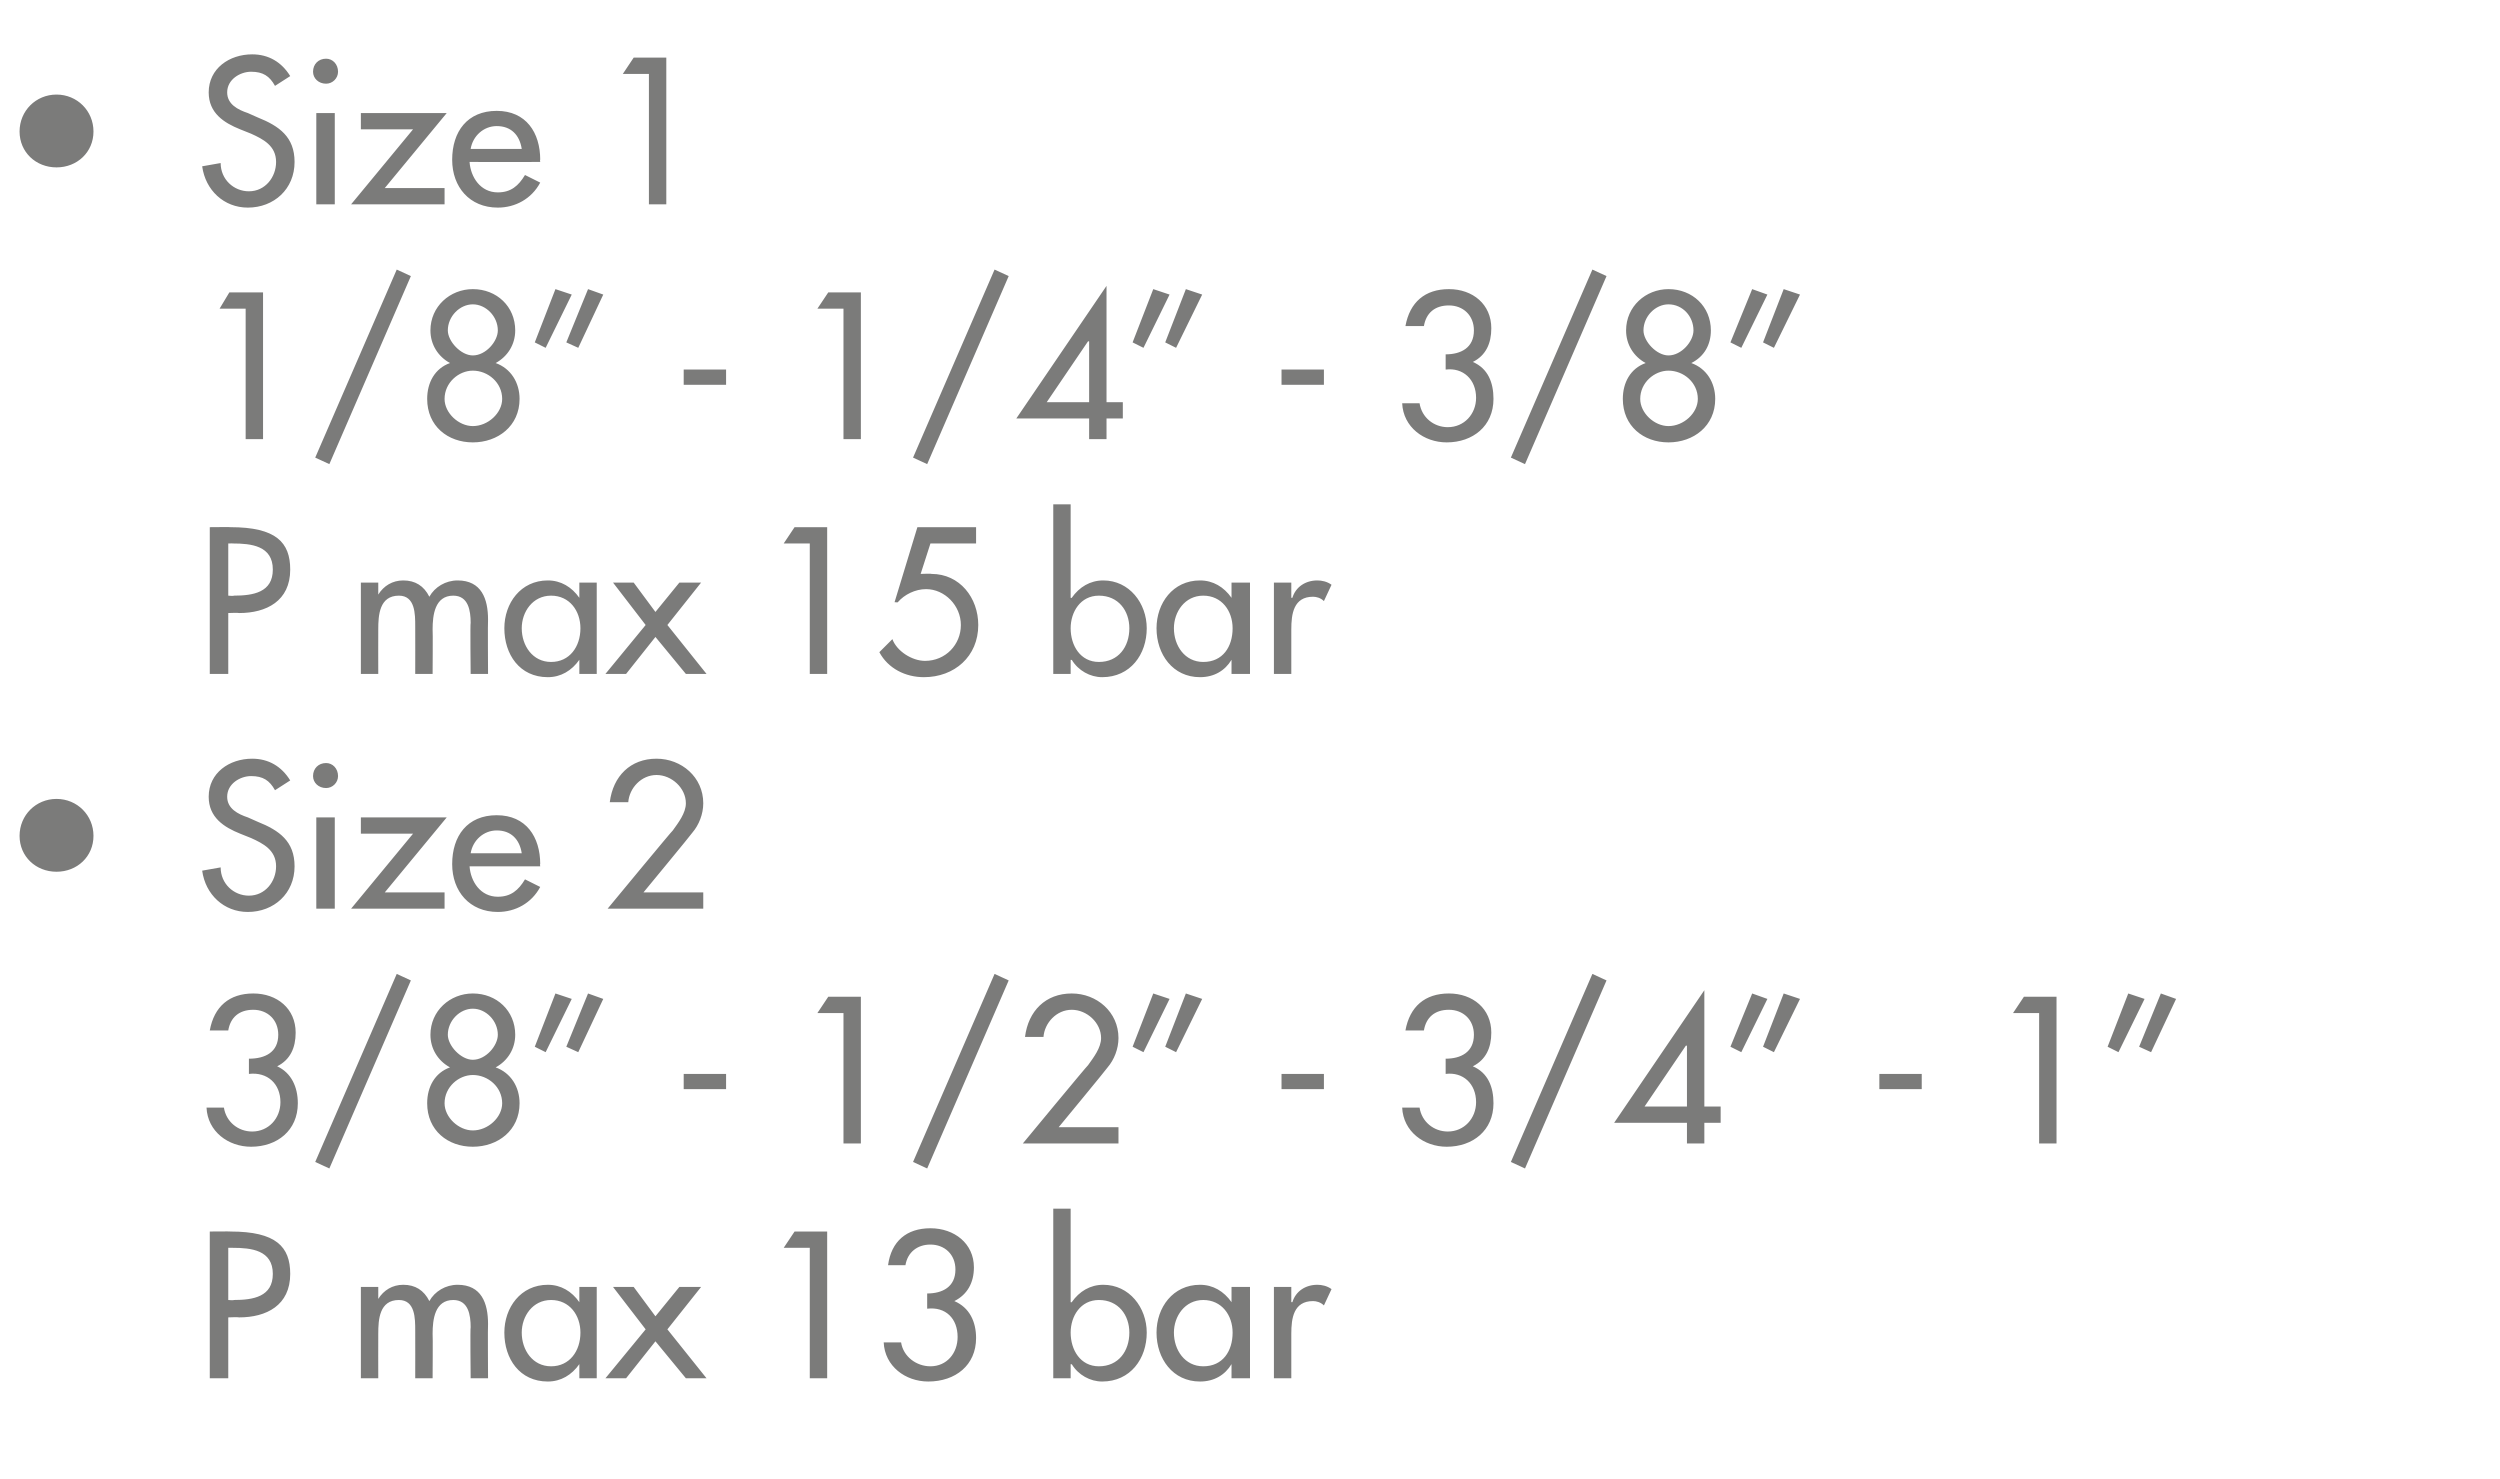 <?xml version="1.0" standalone="no"?><!DOCTYPE svg PUBLIC "-//W3C//DTD SVG 1.1//EN" "http://www.w3.org/Graphics/SVG/1.1/DTD/svg11.dtd"><svg xmlns="http://www.w3.org/2000/svg" version="1.1" width="230px" height="136.1px" viewBox="0 -4 230 136.1" style="top:-4px">  <desc>Size 1 1/8” 1/4” 3/8” P max 15 bar Size 2 3/8” 1/2” 3/4” 1” P max 13 bar</desc>  <defs/>  <g id="Polygon223070">    <path d="M 21 122.8 L 19.3 122.8 L 19.3 109.3 C 19.3 109.3 21.24 109.28 21.2 109.3 C 25.4 109.3 26.7 110.7 26.7 113.2 C 26.7 116.1 24.5 117.2 22 117.2 C 21.96 117.16 21 117.2 21 117.2 L 21 122.8 Z M 21 115.6 C 21 115.6 21.53 115.65 21.5 115.6 C 23.3 115.6 25.1 115.3 25.1 113.2 C 25.1 111 23.1 110.8 21.4 110.8 C 21.44 110.79 21 110.8 21 110.8 L 21 115.6 Z M 34.8 115.5 C 34.8 115.5 34.83 115.49 34.8 115.5 C 35.3 114.7 36.1 114.2 37.1 114.2 C 38.2 114.2 39 114.7 39.5 115.7 C 40 114.8 41 114.2 42.1 114.2 C 44.3 114.2 44.9 115.9 44.9 117.8 C 44.87 117.81 44.9 122.8 44.9 122.8 L 43.3 122.8 C 43.3 122.8 43.25 118.08 43.3 118.1 C 43.3 117 43.1 115.6 41.7 115.6 C 40 115.6 39.8 117.4 39.8 118.7 C 39.83 118.71 39.8 122.8 39.8 122.8 L 38.2 122.8 C 38.2 122.8 38.21 118.39 38.2 118.4 C 38.2 117.3 38.2 115.6 36.7 115.6 C 34.9 115.6 34.8 117.4 34.8 118.7 C 34.79 118.71 34.8 122.8 34.8 122.8 L 33.2 122.8 L 33.2 114.4 L 34.8 114.4 L 34.8 115.5 Z M 53.4 118.6 C 53.4 117 52.4 115.6 50.7 115.6 C 49 115.6 48 117.1 48 118.6 C 48 120.2 49 121.7 50.7 121.7 C 52.4 121.7 53.4 120.3 53.4 118.6 Z M 54.9 122.8 L 53.3 122.8 L 53.3 121.5 C 53.3 121.5 53.28 121.54 53.3 121.5 C 52.6 122.5 51.6 123.1 50.4 123.1 C 47.8 123.1 46.4 121 46.4 118.6 C 46.4 116.3 47.9 114.2 50.4 114.2 C 51.6 114.2 52.6 114.8 53.3 115.8 C 53.28 115.83 53.3 115.8 53.3 115.8 L 53.3 114.4 L 54.9 114.4 L 54.9 122.8 Z M 56.4 114.4 L 58.3 114.4 L 60.3 117.1 L 62.5 114.4 L 64.5 114.4 L 61.4 118.3 L 65 122.8 L 63.1 122.8 L 60.3 119.4 L 57.6 122.8 L 55.7 122.8 L 59.4 118.3 L 56.4 114.4 Z M 72.1 110.8 L 73.1 109.3 L 76.1 109.3 L 76.1 122.8 L 74.5 122.8 L 74.5 110.8 L 72.1 110.8 Z M 85.3 115 C 86.7 115 87.9 114.4 87.9 112.8 C 87.9 111.4 86.9 110.5 85.6 110.5 C 84.4 110.5 83.5 111.2 83.3 112.4 C 83.3 112.4 81.7 112.4 81.7 112.4 C 82 110.2 83.4 109 85.6 109 C 87.8 109 89.6 110.4 89.6 112.6 C 89.6 114 89 115.1 87.8 115.7 C 89.2 116.3 89.8 117.6 89.8 119.1 C 89.8 121.6 87.9 123.1 85.4 123.1 C 83.3 123.1 81.4 121.7 81.3 119.5 C 81.3 119.5 82.9 119.5 82.9 119.5 C 83.1 120.8 84.3 121.7 85.6 121.7 C 87.1 121.7 88.1 120.5 88.1 119 C 88.1 117.3 87 116.2 85.3 116.4 C 85.3 116.4 85.3 115 85.3 115 Z M 103.9 118.6 C 103.9 117 102.9 115.6 101.1 115.6 C 99.4 115.6 98.5 117.1 98.5 118.6 C 98.5 120.2 99.4 121.7 101.1 121.7 C 102.9 121.7 103.9 120.3 103.9 118.6 Z M 96.9 107.2 L 98.5 107.2 L 98.5 115.8 C 98.5 115.8 98.58 115.83 98.6 115.8 C 99.3 114.8 100.3 114.2 101.5 114.2 C 103.9 114.2 105.5 116.3 105.5 118.6 C 105.5 121 104 123.1 101.4 123.1 C 100.3 123.1 99.2 122.5 98.6 121.5 C 98.58 121.54 98.5 121.5 98.5 121.5 L 98.5 122.8 L 96.9 122.8 L 96.9 107.2 Z M 113.4 118.6 C 113.4 117 112.4 115.6 110.7 115.6 C 109 115.6 108 117.1 108 118.6 C 108 120.2 109 121.7 110.7 121.7 C 112.5 121.7 113.4 120.3 113.4 118.6 Z M 115 122.8 L 113.3 122.8 L 113.3 121.5 C 113.3 121.5 113.31 121.54 113.3 121.5 C 112.7 122.5 111.7 123.1 110.4 123.1 C 107.9 123.1 106.4 121 106.4 118.6 C 106.4 116.3 107.9 114.2 110.4 114.2 C 111.6 114.2 112.6 114.8 113.3 115.8 C 113.31 115.83 113.3 115.8 113.3 115.8 L 113.3 114.4 L 115 114.4 L 115 122.8 Z M 118.8 115.8 C 118.8 115.8 118.85 115.79 118.9 115.8 C 119.2 114.8 120.1 114.2 121.2 114.2 C 121.6 114.2 122.1 114.3 122.5 114.6 C 122.5 114.6 121.8 116.1 121.8 116.1 C 121.5 115.8 121.1 115.7 120.8 115.7 C 119 115.7 118.8 117.3 118.8 118.7 C 118.8 118.71 118.8 122.8 118.8 122.8 L 117.2 122.8 L 117.2 114.4 L 118.8 114.4 L 118.8 115.8 Z " stroke="none" fill="#7b7b7a"/>  </g>  <g id="Polygon223069">    <path d="M 22.9 93.4 C 24.4 93.4 25.6 92.8 25.6 91.2 C 25.6 89.8 24.6 88.9 23.3 88.9 C 22 88.9 21.2 89.6 21 90.8 C 21 90.8 19.3 90.8 19.3 90.8 C 19.7 88.6 21.1 87.4 23.3 87.4 C 25.5 87.4 27.2 88.8 27.2 91 C 27.2 92.4 26.7 93.5 25.5 94.1 C 26.8 94.7 27.4 96 27.4 97.5 C 27.4 100 25.5 101.5 23.1 101.5 C 21 101.5 19.1 100.1 19 97.9 C 19 97.9 20.6 97.9 20.6 97.9 C 20.8 99.2 21.9 100.1 23.2 100.1 C 24.7 100.1 25.8 98.9 25.8 97.4 C 25.8 95.7 24.6 94.6 22.9 94.8 C 22.9 94.8 22.9 93.4 22.9 93.4 Z M 37.8 86.2 L 30.3 103.5 L 29 102.9 L 36.5 85.6 L 37.8 86.2 Z M 40.9 97.5 C 40.9 98.8 42.2 100 43.5 100 C 44.9 100 46.2 98.8 46.2 97.5 C 46.2 96 44.9 94.9 43.5 94.9 C 42.2 94.9 40.9 96 40.9 97.5 Z M 41.4 94.2 C 40.3 93.6 39.6 92.5 39.6 91.2 C 39.6 89 41.4 87.4 43.5 87.4 C 45.7 87.4 47.4 89 47.4 91.2 C 47.4 92.5 46.7 93.6 45.6 94.2 C 47 94.7 47.8 96 47.8 97.5 C 47.8 100 45.8 101.5 43.5 101.5 C 41.2 101.5 39.3 100 39.3 97.5 C 39.3 96 40 94.7 41.4 94.2 Z M 41.2 91.2 C 41.2 92.2 42.4 93.5 43.5 93.5 C 44.7 93.5 45.8 92.2 45.8 91.2 C 45.8 89.9 44.7 88.8 43.5 88.8 C 42.3 88.8 41.2 89.9 41.2 91.2 Z M 52.6 87.9 L 50.2 92.8 L 49.2 92.3 L 51.1 87.4 L 52.6 87.9 Z M 55.5 87.9 L 53.2 92.8 L 52.1 92.3 L 54.1 87.4 L 55.5 87.9 Z M 66.8 94.8 L 66.8 96.2 L 62.9 96.2 L 62.9 94.8 L 66.8 94.8 Z M 75.2 89.2 L 76.2 87.7 L 79.2 87.7 L 79.2 101.2 L 77.6 101.2 L 77.6 89.2 L 75.2 89.2 Z M 92.8 86.2 L 85.3 103.5 L 84 102.9 L 91.5 85.6 L 92.8 86.2 Z M 102.9 99.7 L 102.9 101.2 L 94.1 101.2 C 94.1 101.2 100.08 93.96 100.1 94 C 100.6 93.3 101.3 92.4 101.3 91.5 C 101.3 90.1 100 88.9 98.6 88.9 C 97.2 88.9 96.1 90.1 96 91.4 C 96 91.4 94.3 91.4 94.3 91.4 C 94.6 89 96.2 87.4 98.6 87.4 C 100.9 87.4 102.9 89.1 102.9 91.5 C 102.9 92.5 102.5 93.5 101.9 94.2 C 101.9 94.25 97.4 99.7 97.4 99.7 L 102.9 99.7 Z M 107.6 87.9 L 105.2 92.8 L 104.2 92.3 L 106.1 87.4 L 107.6 87.9 Z M 110.6 87.9 L 108.2 92.8 L 107.2 92.3 L 109.1 87.4 L 110.6 87.9 Z M 121.8 94.8 L 121.8 96.2 L 117.9 96.2 L 117.9 94.8 L 121.8 94.8 Z M 133 93.4 C 134.4 93.4 135.6 92.8 135.6 91.2 C 135.6 89.8 134.6 88.9 133.3 88.9 C 132 88.9 131.2 89.6 131 90.8 C 131 90.8 129.3 90.8 129.3 90.8 C 129.7 88.6 131.1 87.4 133.3 87.4 C 135.5 87.4 137.2 88.8 137.2 91 C 137.2 92.4 136.7 93.5 135.5 94.1 C 136.9 94.7 137.4 96 137.4 97.5 C 137.4 100 135.5 101.5 133.1 101.5 C 131 101.5 129.1 100.1 129 97.9 C 129 97.9 130.6 97.9 130.6 97.9 C 130.8 99.2 131.9 100.1 133.2 100.1 C 134.7 100.1 135.8 98.9 135.8 97.4 C 135.8 95.7 134.6 94.6 133 94.8 C 133 94.8 133 93.4 133 93.4 Z M 147.8 86.2 L 140.3 103.5 L 139 102.9 L 146.5 85.6 L 147.8 86.2 Z M 158.3 97.8 L 158.3 99.3 L 156.8 99.3 L 156.8 101.2 L 155.2 101.2 L 155.2 99.3 L 148.5 99.3 L 156.8 87.1 L 156.8 97.8 L 158.3 97.8 Z M 155.2 92.2 L 155.1 92.2 L 151.3 97.8 L 155.2 97.8 L 155.2 92.2 Z M 162.6 87.9 L 160.2 92.8 L 159.2 92.3 L 161.2 87.4 L 162.6 87.9 Z M 165.6 87.9 L 163.2 92.8 L 162.2 92.3 L 164.1 87.4 L 165.6 87.9 Z M 176.8 94.8 L 176.8 96.2 L 172.9 96.2 L 172.9 94.8 L 176.8 94.8 Z M 185.2 89.2 L 186.2 87.7 L 189.2 87.7 L 189.2 101.2 L 187.6 101.2 L 187.6 89.2 L 185.2 89.2 Z M 197.3 87.9 L 194.9 92.8 L 193.9 92.3 L 195.8 87.4 L 197.3 87.9 Z M 200.2 87.9 L 197.9 92.8 L 196.8 92.3 L 198.8 87.4 L 200.2 87.9 Z " stroke="none" fill="#7b7b7a"/>  </g>  <g id="Polygon223068">    <path d="M 1.8 72.9 C 1.8 71 3.3 69.5 5.2 69.5 C 7.1 69.5 8.6 71 8.6 72.9 C 8.6 74.8 7.1 76.2 5.2 76.2 C 3.3 76.2 1.8 74.8 1.8 72.9 Z M 25.3 68.7 C 24.8 67.8 24.2 67.4 23.1 67.4 C 22.1 67.4 20.9 68.1 20.9 69.3 C 20.9 70.4 21.9 70.9 22.8 71.2 C 22.8 71.2 23.7 71.6 23.7 71.6 C 25.7 72.4 27.1 73.4 27.1 75.7 C 27.1 78.2 25.2 79.9 22.8 79.9 C 20.6 79.9 18.9 78.3 18.6 76.1 C 18.6 76.1 20.3 75.8 20.3 75.8 C 20.3 77.3 21.5 78.4 22.9 78.4 C 24.4 78.4 25.4 77.1 25.4 75.7 C 25.4 74.2 24.2 73.6 23.1 73.1 C 23.1 73.1 22.1 72.7 22.1 72.7 C 20.6 72.1 19.2 71.2 19.2 69.3 C 19.2 67.1 21.1 65.8 23.2 65.8 C 24.7 65.8 25.9 66.5 26.7 67.8 C 26.7 67.8 25.3 68.7 25.3 68.7 Z M 30.8 79.6 L 29.1 79.6 L 29.1 71.2 L 30.8 71.2 L 30.8 79.6 Z M 31.1 67.4 C 31.1 68 30.6 68.5 30 68.5 C 29.3 68.5 28.8 68 28.8 67.4 C 28.8 66.7 29.3 66.2 30 66.2 C 30.6 66.2 31.1 66.7 31.1 67.4 Z M 40.9 78.1 L 40.9 79.6 L 32.3 79.6 L 38 72.7 L 33.2 72.7 L 33.2 71.2 L 41.1 71.2 L 35.4 78.1 L 40.9 78.1 Z M 43.2 75.7 C 43.3 77.1 44.2 78.5 45.8 78.5 C 47 78.5 47.7 77.9 48.3 76.9 C 48.3 76.9 49.7 77.6 49.7 77.6 C 48.9 79.1 47.4 79.9 45.8 79.9 C 43.2 79.9 41.6 78 41.6 75.5 C 41.6 72.9 43 71 45.7 71 C 48.4 71 49.7 73 49.7 75.5 C 49.66 75.46 49.7 75.7 49.7 75.7 C 49.7 75.7 43.24 75.71 43.2 75.7 Z M 48 74.5 C 47.8 73.2 47 72.4 45.7 72.4 C 44.5 72.4 43.5 73.3 43.3 74.5 C 43.3 74.5 48 74.5 48 74.5 Z M 64.7 78.1 L 64.7 79.6 L 55.9 79.6 C 55.9 79.6 61.88 72.36 61.9 72.4 C 62.4 71.7 63.1 70.8 63.1 69.9 C 63.1 68.5 61.8 67.3 60.4 67.3 C 59 67.3 57.9 68.5 57.8 69.8 C 57.8 69.8 56.1 69.8 56.1 69.8 C 56.4 67.4 58 65.8 60.4 65.8 C 62.7 65.8 64.7 67.5 64.7 69.9 C 64.7 70.9 64.3 71.9 63.7 72.6 C 63.7 72.65 59.2 78.1 59.2 78.1 L 64.7 78.1 Z " stroke="none" fill="#7b7b7a"/>  </g>  <g id="Polygon223067">    <path d="M 21 58 L 19.3 58 L 19.3 44.5 C 19.3 44.5 21.24 44.48 21.2 44.5 C 25.4 44.5 26.7 45.9 26.7 48.4 C 26.7 51.3 24.5 52.4 22 52.4 C 21.96 52.36 21 52.4 21 52.4 L 21 58 Z M 21 50.8 C 21 50.8 21.53 50.85 21.5 50.8 C 23.3 50.8 25.1 50.5 25.1 48.4 C 25.1 46.2 23.1 46 21.4 46 C 21.44 45.99 21 46 21 46 L 21 50.8 Z M 34.8 50.7 C 34.8 50.7 34.83 50.69 34.8 50.7 C 35.3 49.9 36.1 49.4 37.1 49.4 C 38.2 49.4 39 49.9 39.5 50.9 C 40 50 41 49.4 42.1 49.4 C 44.3 49.4 44.9 51.1 44.9 53 C 44.87 53.01 44.9 58 44.9 58 L 43.3 58 C 43.3 58 43.25 53.28 43.3 53.3 C 43.3 52.2 43.1 50.8 41.7 50.8 C 40 50.8 39.8 52.6 39.8 53.9 C 39.83 53.91 39.8 58 39.8 58 L 38.2 58 C 38.2 58 38.21 53.59 38.2 53.6 C 38.2 52.5 38.2 50.8 36.7 50.8 C 34.9 50.8 34.8 52.6 34.8 53.9 C 34.79 53.91 34.8 58 34.8 58 L 33.2 58 L 33.2 49.6 L 34.8 49.6 L 34.8 50.7 Z M 53.4 53.8 C 53.4 52.2 52.4 50.8 50.7 50.8 C 49 50.8 48 52.3 48 53.8 C 48 55.4 49 56.9 50.7 56.9 C 52.4 56.9 53.4 55.5 53.4 53.8 Z M 54.9 58 L 53.3 58 L 53.3 56.7 C 53.3 56.7 53.28 56.74 53.3 56.7 C 52.6 57.7 51.6 58.3 50.4 58.3 C 47.8 58.3 46.4 56.2 46.4 53.8 C 46.4 51.5 47.9 49.4 50.4 49.4 C 51.6 49.4 52.6 50 53.3 51 C 53.28 51.03 53.3 51 53.3 51 L 53.3 49.6 L 54.9 49.6 L 54.9 58 Z M 56.4 49.6 L 58.3 49.6 L 60.3 52.3 L 62.5 49.6 L 64.5 49.6 L 61.4 53.5 L 65 58 L 63.1 58 L 60.3 54.6 L 57.6 58 L 55.7 58 L 59.4 53.5 L 56.4 49.6 Z M 72.1 46 L 73.1 44.5 L 76.1 44.5 L 76.1 58 L 74.5 58 L 74.5 46 L 72.1 46 Z M 85.6 46 L 84.7 48.8 C 84.7 48.8 85.68 48.76 85.7 48.8 C 88.3 48.8 90 51 90 53.5 C 90 56.4 87.8 58.3 85 58.3 C 83.3 58.3 81.7 57.5 80.9 56 C 80.9 56 82.1 54.8 82.1 54.8 C 82.5 55.9 83.9 56.8 85.1 56.8 C 87 56.8 88.4 55.3 88.4 53.5 C 88.4 51.7 86.9 50.2 85.2 50.2 C 84.2 50.2 83.2 50.7 82.6 51.4 C 82.64 51.44 82.3 51.4 82.3 51.4 L 84.4 44.5 L 89.8 44.5 L 89.8 46 L 85.6 46 Z M 103.9 53.8 C 103.9 52.2 102.9 50.8 101.1 50.8 C 99.4 50.8 98.5 52.3 98.5 53.8 C 98.5 55.4 99.4 56.9 101.1 56.9 C 102.9 56.9 103.9 55.5 103.9 53.8 Z M 96.9 42.4 L 98.5 42.4 L 98.5 51 C 98.5 51 98.58 51.03 98.6 51 C 99.3 50 100.3 49.4 101.5 49.4 C 103.9 49.4 105.5 51.5 105.5 53.8 C 105.5 56.2 104 58.3 101.4 58.3 C 100.3 58.3 99.2 57.7 98.6 56.7 C 98.58 56.74 98.5 56.7 98.5 56.7 L 98.5 58 L 96.9 58 L 96.9 42.4 Z M 113.4 53.8 C 113.4 52.2 112.4 50.8 110.7 50.8 C 109 50.8 108 52.3 108 53.8 C 108 55.4 109 56.9 110.7 56.9 C 112.5 56.9 113.4 55.5 113.4 53.8 Z M 115 58 L 113.3 58 L 113.3 56.7 C 113.3 56.7 113.31 56.74 113.3 56.7 C 112.7 57.7 111.7 58.3 110.4 58.3 C 107.9 58.3 106.4 56.2 106.4 53.8 C 106.4 51.5 107.9 49.4 110.4 49.4 C 111.6 49.4 112.6 50 113.3 51 C 113.31 51.03 113.3 51 113.3 51 L 113.3 49.6 L 115 49.6 L 115 58 Z M 118.8 51 C 118.8 51 118.85 50.99 118.9 51 C 119.2 50 120.1 49.4 121.2 49.4 C 121.6 49.4 122.1 49.5 122.5 49.8 C 122.5 49.8 121.8 51.3 121.8 51.3 C 121.5 51 121.1 50.9 120.8 50.9 C 119 50.9 118.8 52.5 118.8 53.9 C 118.8 53.91 118.8 58 118.8 58 L 117.2 58 L 117.2 49.6 L 118.8 49.6 L 118.8 51 Z " stroke="none" fill="#7b7b7a"/>  </g>  <g id="Polygon223066">    <path d="M 20.2 24.4 L 21.1 22.9 L 24.2 22.9 L 24.2 36.4 L 22.6 36.4 L 22.6 24.4 L 20.2 24.4 Z M 37.8 21.4 L 30.3 38.7 L 29 38.1 L 36.5 20.8 L 37.8 21.4 Z M 40.9 32.7 C 40.9 34 42.2 35.2 43.5 35.2 C 44.9 35.2 46.2 34 46.2 32.7 C 46.2 31.2 44.9 30.1 43.5 30.1 C 42.2 30.1 40.9 31.2 40.9 32.7 Z M 41.4 29.4 C 40.3 28.8 39.6 27.7 39.6 26.4 C 39.6 24.2 41.4 22.6 43.5 22.6 C 45.7 22.6 47.4 24.2 47.4 26.4 C 47.4 27.7 46.7 28.8 45.6 29.4 C 47 29.9 47.8 31.2 47.8 32.7 C 47.8 35.2 45.8 36.7 43.5 36.7 C 41.2 36.7 39.3 35.2 39.3 32.7 C 39.3 31.2 40 29.9 41.4 29.4 Z M 41.2 26.4 C 41.2 27.4 42.4 28.7 43.5 28.7 C 44.7 28.7 45.8 27.4 45.8 26.4 C 45.8 25.1 44.7 24 43.5 24 C 42.3 24 41.2 25.1 41.2 26.4 Z M 52.6 23.1 L 50.2 28 L 49.2 27.5 L 51.1 22.6 L 52.6 23.1 Z M 55.5 23.1 L 53.2 28 L 52.1 27.5 L 54.1 22.6 L 55.5 23.1 Z M 66.8 30 L 66.8 31.4 L 62.9 31.4 L 62.9 30 L 66.8 30 Z M 75.2 24.4 L 76.2 22.9 L 79.2 22.9 L 79.2 36.4 L 77.6 36.4 L 77.6 24.4 L 75.2 24.4 Z M 92.8 21.4 L 85.3 38.7 L 84 38.1 L 91.5 20.8 L 92.8 21.4 Z M 103.3 33 L 103.3 34.5 L 101.8 34.5 L 101.8 36.4 L 100.2 36.4 L 100.2 34.5 L 93.5 34.5 L 101.8 22.3 L 101.8 33 L 103.3 33 Z M 100.2 27.4 L 100.1 27.4 L 96.3 33 L 100.2 33 L 100.2 27.4 Z M 107.6 23.1 L 105.2 28 L 104.2 27.5 L 106.1 22.6 L 107.6 23.1 Z M 110.6 23.1 L 108.2 28 L 107.2 27.5 L 109.1 22.6 L 110.6 23.1 Z M 121.8 30 L 121.8 31.4 L 117.9 31.4 L 117.9 30 L 121.8 30 Z M 133 28.6 C 134.4 28.6 135.6 28 135.6 26.4 C 135.6 25 134.6 24.1 133.3 24.1 C 132 24.1 131.2 24.8 131 26 C 131 26 129.3 26 129.3 26 C 129.7 23.8 131.1 22.6 133.3 22.6 C 135.5 22.6 137.2 24 137.2 26.2 C 137.2 27.6 136.7 28.7 135.5 29.3 C 136.9 29.9 137.4 31.2 137.4 32.7 C 137.4 35.2 135.5 36.7 133.1 36.7 C 131 36.7 129.1 35.3 129 33.1 C 129 33.1 130.6 33.1 130.6 33.1 C 130.8 34.4 131.9 35.3 133.2 35.3 C 134.7 35.3 135.8 34.1 135.8 32.6 C 135.8 30.9 134.6 29.8 133 30 C 133 30 133 28.6 133 28.6 Z M 147.8 21.4 L 140.3 38.7 L 139 38.1 L 146.5 20.8 L 147.8 21.4 Z M 150.9 32.7 C 150.9 34 152.2 35.2 153.5 35.2 C 154.9 35.2 156.2 34 156.2 32.7 C 156.2 31.2 154.9 30.1 153.5 30.1 C 152.2 30.1 150.9 31.2 150.9 32.7 Z M 151.4 29.4 C 150.3 28.8 149.6 27.7 149.6 26.4 C 149.6 24.2 151.4 22.6 153.5 22.6 C 155.7 22.6 157.4 24.2 157.4 26.4 C 157.4 27.7 156.8 28.8 155.6 29.4 C 157 29.9 157.8 31.2 157.8 32.7 C 157.8 35.2 155.8 36.7 153.5 36.7 C 151.2 36.7 149.3 35.2 149.3 32.7 C 149.3 31.2 150 29.9 151.4 29.4 Z M 151.2 26.4 C 151.2 27.4 152.4 28.7 153.5 28.7 C 154.7 28.7 155.8 27.4 155.8 26.4 C 155.8 25.1 154.8 24 153.5 24 C 152.3 24 151.2 25.1 151.2 26.4 Z M 162.6 23.1 L 160.2 28 L 159.2 27.5 L 161.2 22.6 L 162.6 23.1 Z M 165.6 23.1 L 163.2 28 L 162.2 27.5 L 164.1 22.6 L 165.6 23.1 Z " stroke="none" fill="#7b7b7a"/>  </g>  <g id="Polygon223065">    <path d="M 1.8 8.1 C 1.8 6.2 3.3 4.7 5.2 4.7 C 7.1 4.7 8.6 6.2 8.6 8.1 C 8.6 10 7.1 11.4 5.2 11.4 C 3.3 11.4 1.8 10 1.8 8.1 Z M 25.3 3.9 C 24.8 3 24.2 2.6 23.1 2.6 C 22.1 2.6 20.9 3.3 20.9 4.5 C 20.9 5.6 21.9 6.1 22.8 6.4 C 22.8 6.4 23.7 6.8 23.7 6.8 C 25.7 7.6 27.1 8.6 27.1 10.9 C 27.1 13.4 25.2 15.1 22.8 15.1 C 20.6 15.1 18.9 13.5 18.6 11.3 C 18.6 11.3 20.3 11 20.3 11 C 20.3 12.5 21.5 13.6 22.9 13.6 C 24.4 13.6 25.4 12.3 25.4 10.9 C 25.4 9.4 24.2 8.8 23.1 8.3 C 23.1 8.3 22.1 7.9 22.1 7.9 C 20.6 7.3 19.2 6.4 19.2 4.5 C 19.2 2.3 21.1 1 23.2 1 C 24.7 1 25.9 1.7 26.7 3 C 26.7 3 25.3 3.9 25.3 3.9 Z M 30.8 14.8 L 29.1 14.8 L 29.1 6.4 L 30.8 6.4 L 30.8 14.8 Z M 31.1 2.6 C 31.1 3.2 30.6 3.7 30 3.7 C 29.3 3.7 28.8 3.2 28.8 2.6 C 28.8 1.9 29.3 1.4 30 1.4 C 30.6 1.4 31.1 1.9 31.1 2.6 Z M 40.9 13.3 L 40.9 14.8 L 32.3 14.8 L 38 7.9 L 33.2 7.9 L 33.2 6.4 L 41.1 6.4 L 35.4 13.3 L 40.9 13.3 Z M 43.2 10.9 C 43.3 12.3 44.2 13.7 45.8 13.7 C 47 13.7 47.7 13.1 48.3 12.1 C 48.3 12.1 49.7 12.8 49.7 12.8 C 48.9 14.3 47.4 15.1 45.8 15.1 C 43.2 15.1 41.6 13.2 41.6 10.7 C 41.6 8.1 43 6.2 45.7 6.2 C 48.4 6.2 49.7 8.2 49.7 10.7 C 49.66 10.66 49.7 10.9 49.7 10.9 C 49.7 10.9 43.24 10.91 43.2 10.9 Z M 48 9.7 C 47.8 8.4 47 7.6 45.7 7.6 C 44.5 7.6 43.5 8.5 43.3 9.7 C 43.3 9.7 48 9.7 48 9.7 Z M 57.3 2.8 L 58.3 1.3 L 61.3 1.3 L 61.3 14.8 L 59.7 14.8 L 59.7 2.8 L 57.3 2.8 Z " stroke="none" fill="#7b7b7a"/>  </g></svg>